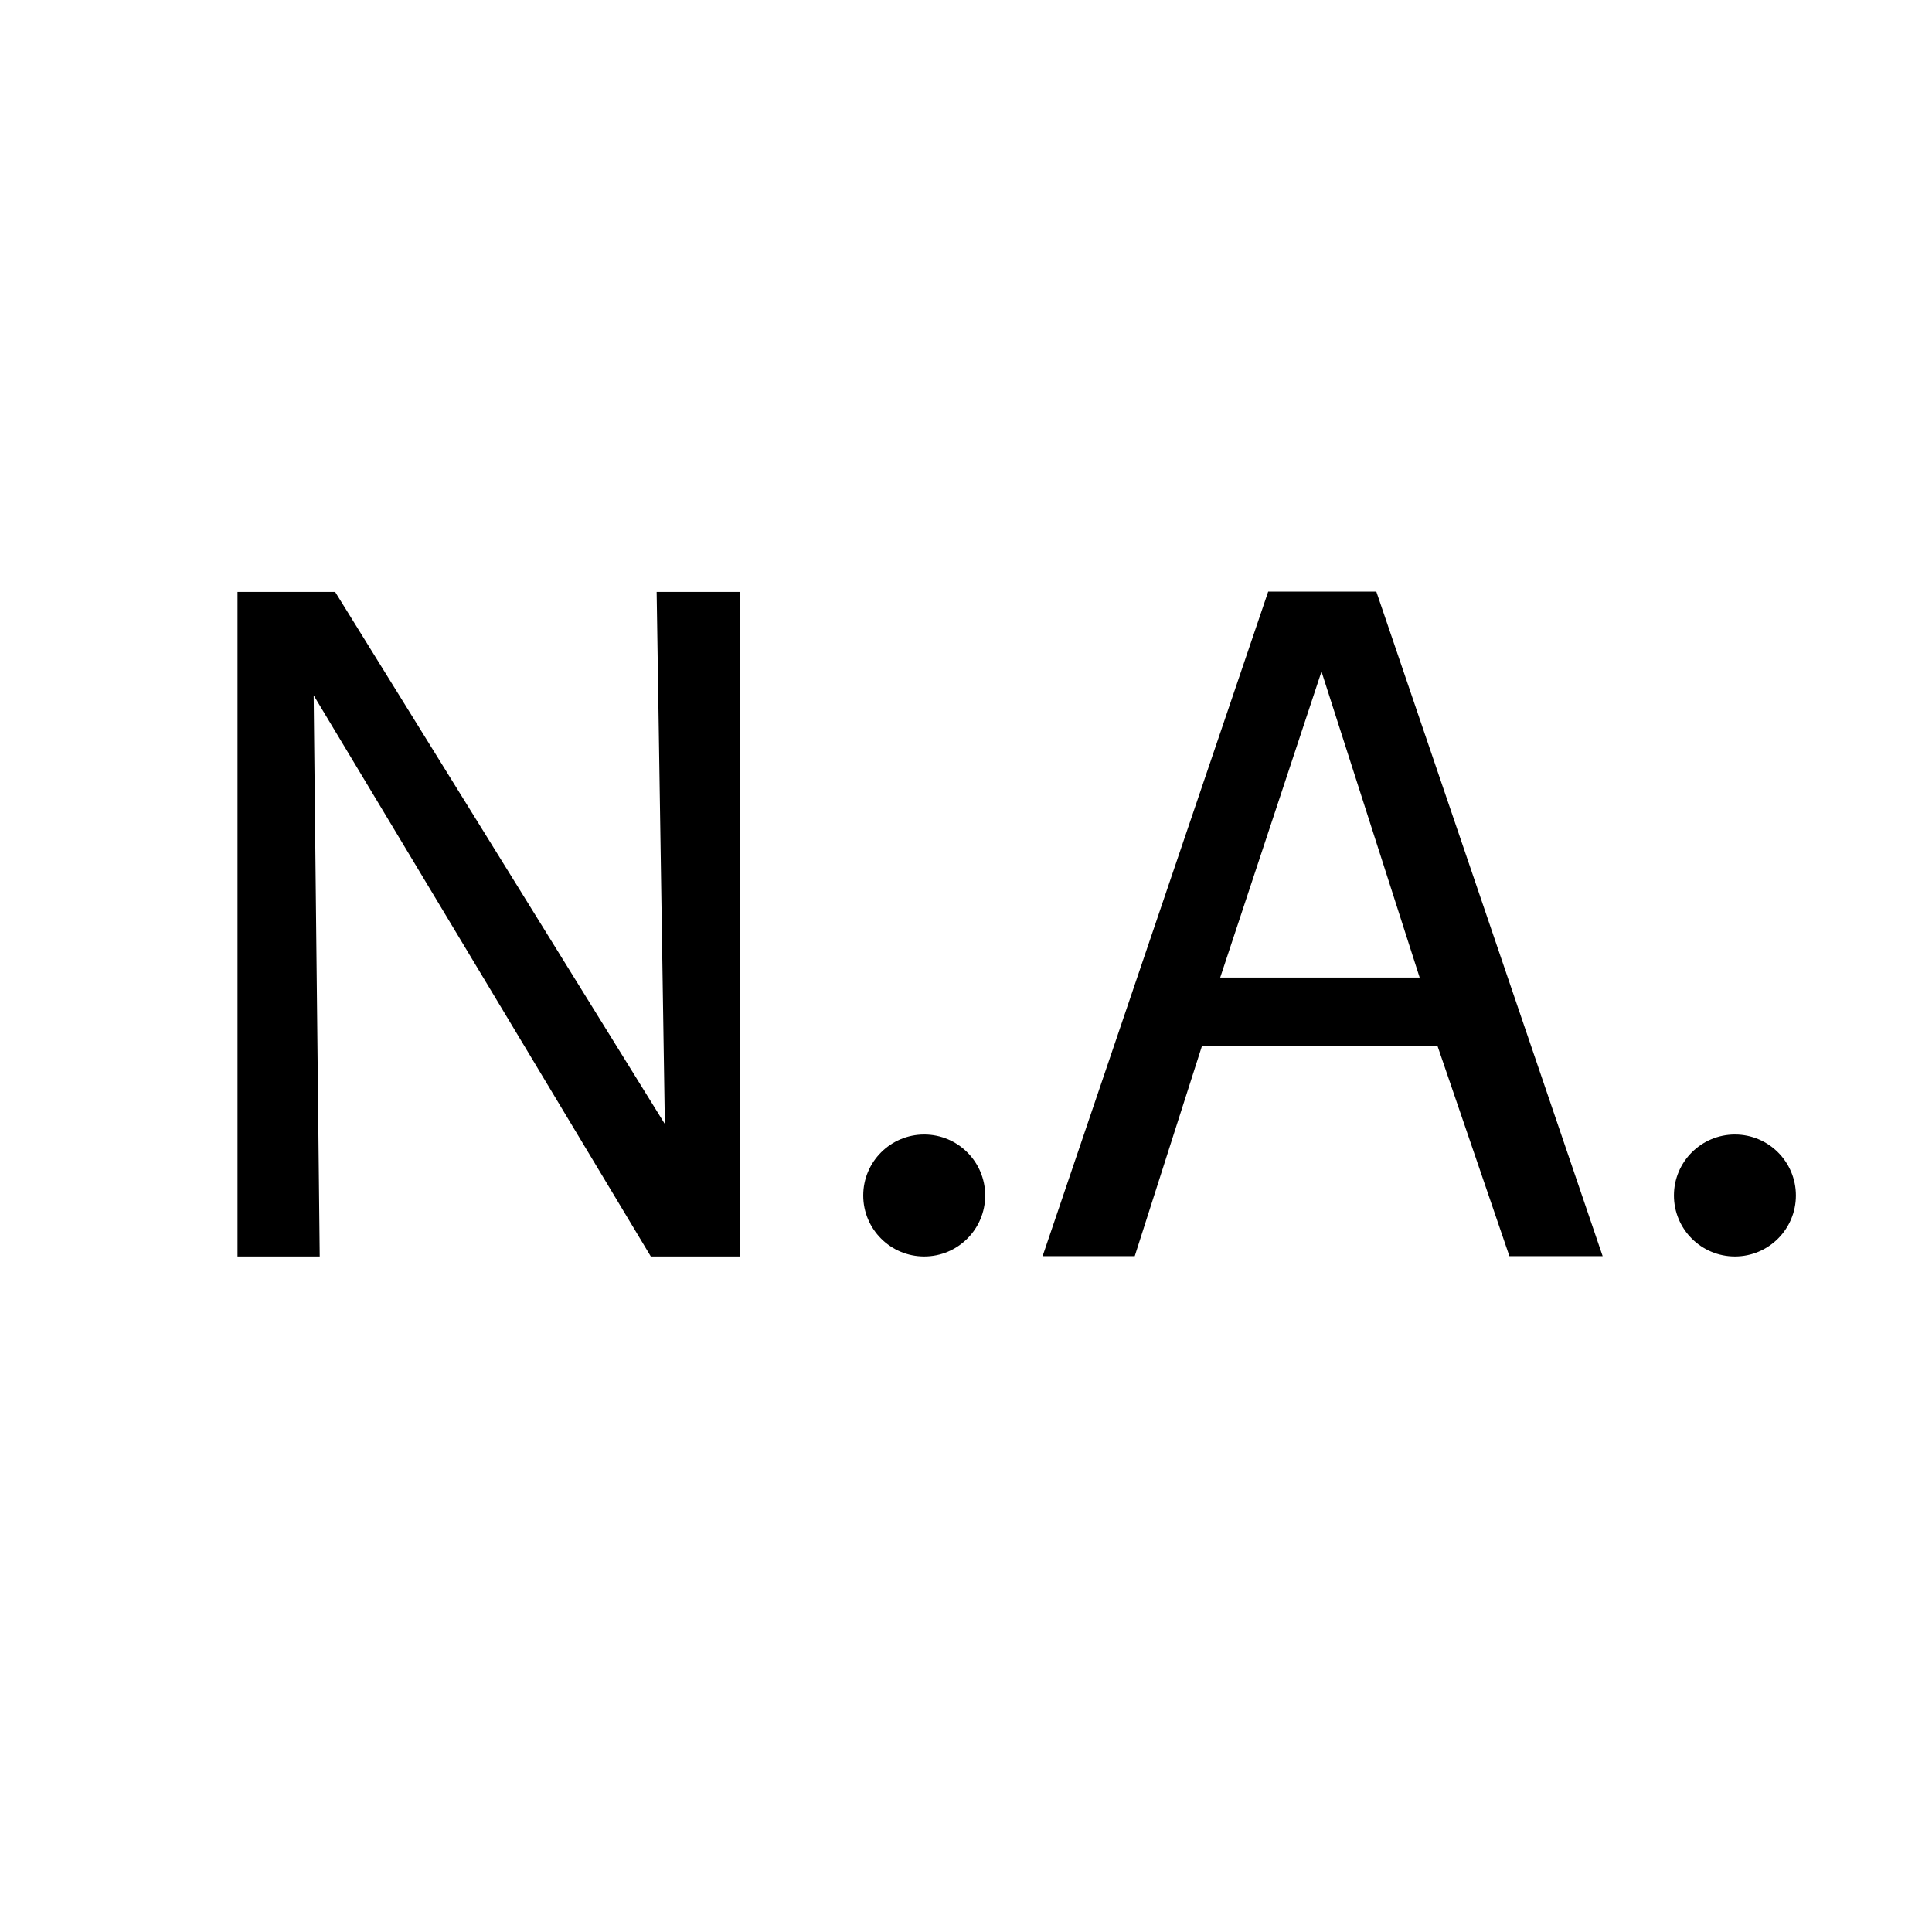 <svg xmlns="http://www.w3.org/2000/svg" width="423px" height="423px" viewBox="0 0 423 423"><path d="M215.7,261.745c0,7.373-5.977,13.35-13.35,13.35S189,269.118,189,261.745s5.977-13.351,13.35-13.351 S215.7,254.372,215.7,261.745z"></path><path d="M393.2,261.745c0,7.373-5.978,13.35-13.351,13.35s-13.35-5.977-13.35-13.35s5.977-13.351,13.35-13.351 S393.2,254.372,393.2,261.745z"></path><path d="M52,129.595h21.377l72.188,116.5l-1.798-116.5H162v145.5h-19.508L68.675,152.24L70,275.095H52V129.595z"></path><path d="M301.338,129.528h-23.675l-49.392,145.5h20.174l14.711-46h51.584l15.736,46h20.415L301.338,129.528z M267.156,214.028 l22.178-67l21.494,67H267.156z"></path></svg>